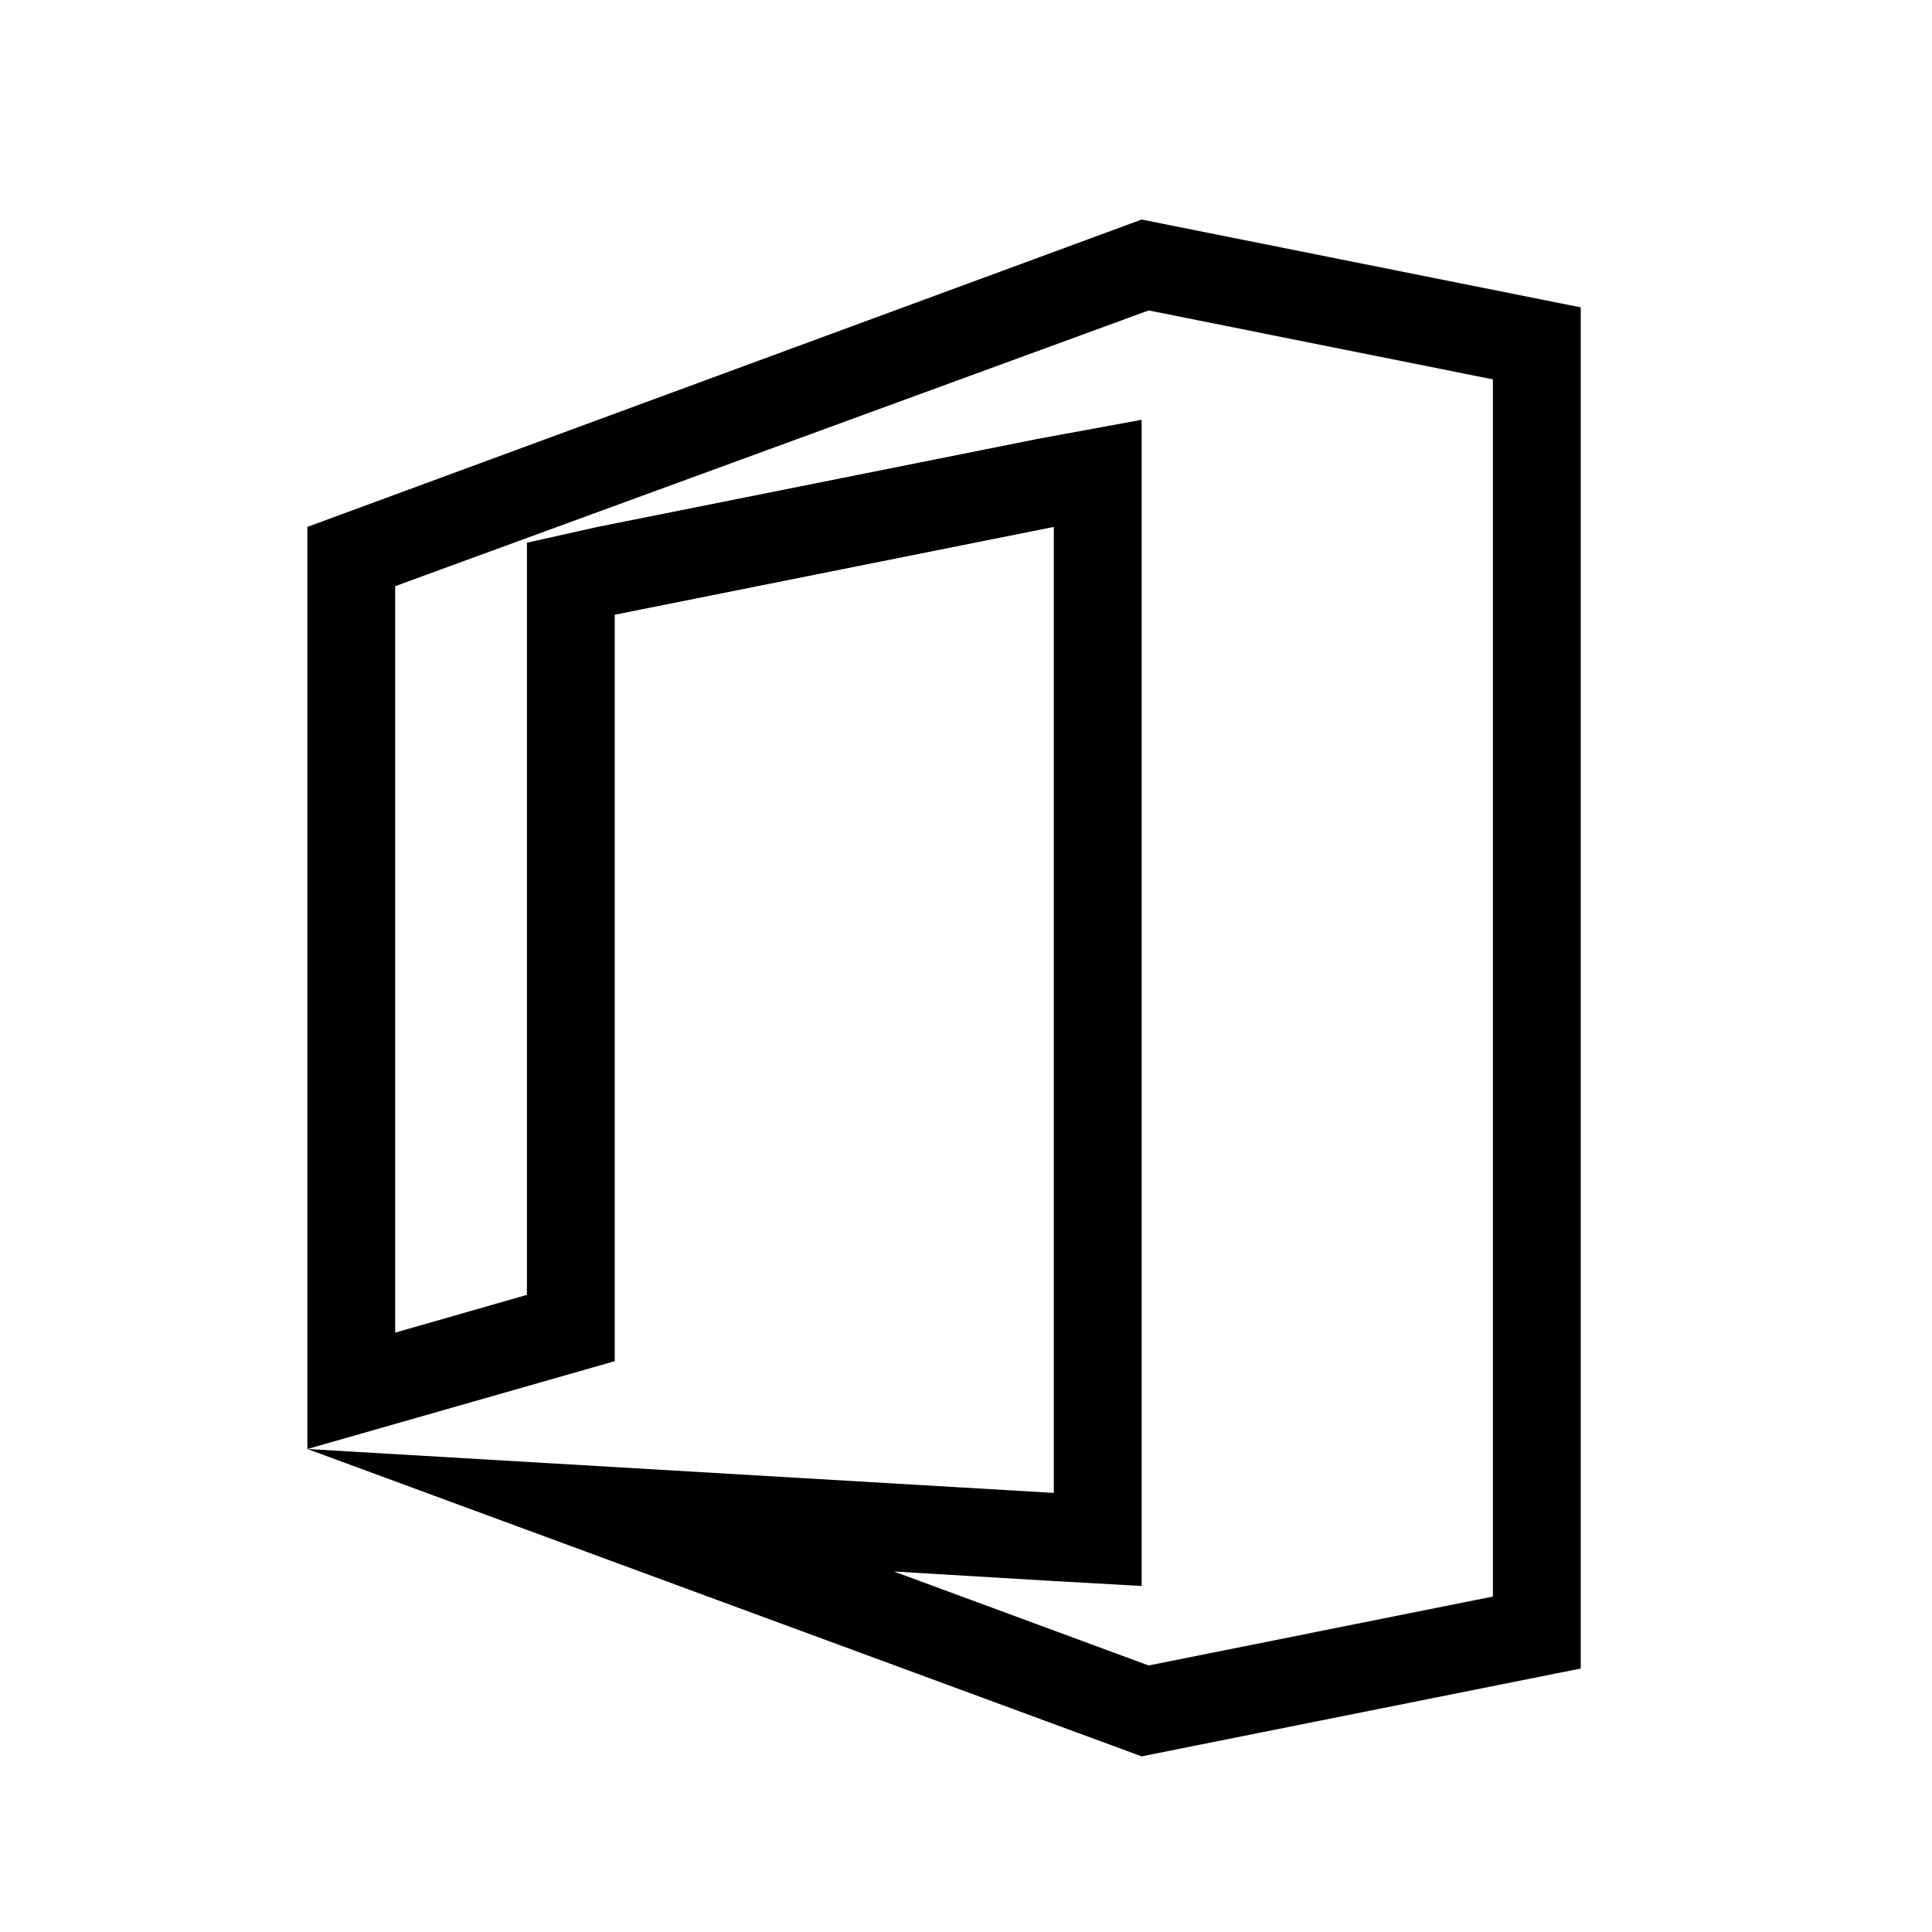 <svg xmlns="http://www.w3.org/2000/svg" width="44" height="44" viewBox="0 0 44 44"><defs><style>.cls-1{fill:none;}</style></defs><g id="Layer_2" data-name="Layer 2"><g id="_44" data-name="44"><rect class="cls-1" width="44" height="44"/><path d="M26.16,7.07,34,8.64V36.36l-7.84,1.57-5.8-2.14,3.52.21,2.12.12V9.56L23.61,10l-10,2L12,12.36V29.49l-3,.86v-17L26.16,7.07M26,5,7,12V33l7-2V14l10-2V34L7,33l19,7,10-2V7L26,5Z"/></g></g></svg>